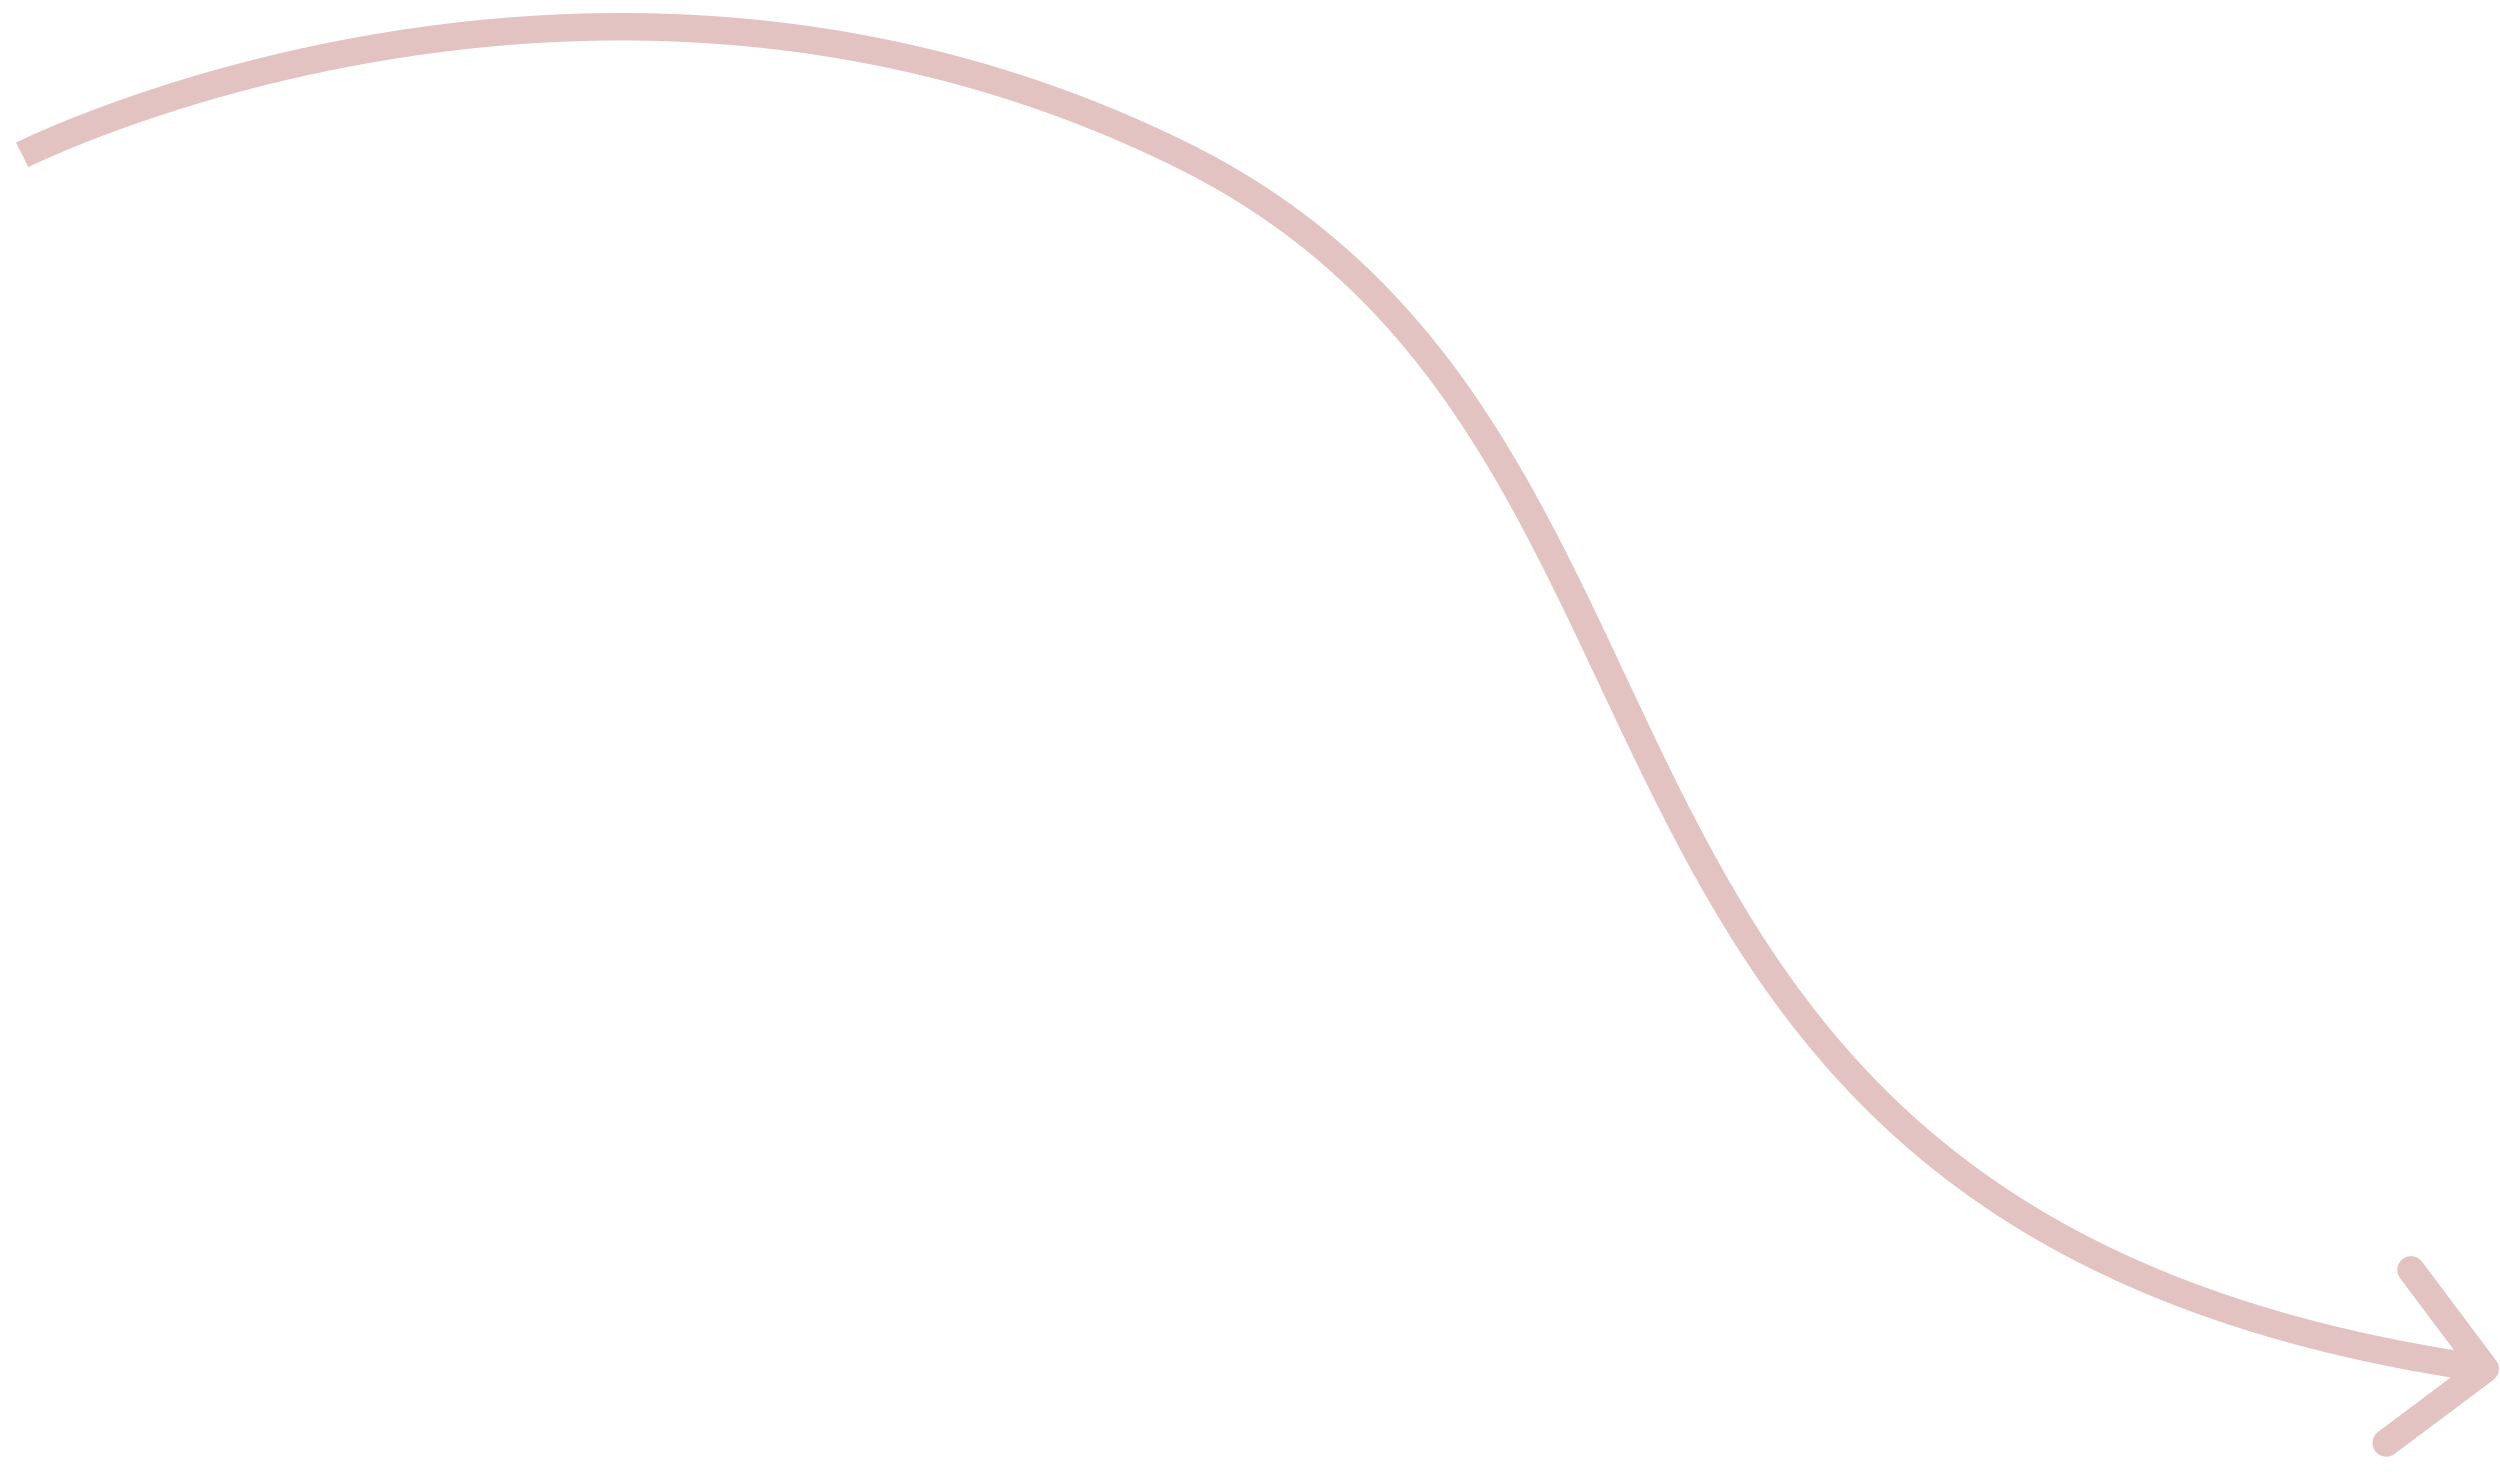 <?xml version="1.0" encoding="UTF-8"?> <svg xmlns="http://www.w3.org/2000/svg" width="91" height="54" viewBox="0 0 91 54" fill="none"> <path d="M90.86 49.526C91.026 49.747 90.981 50.06 90.76 50.226L87.158 52.924C86.937 53.09 86.624 53.045 86.458 52.824C86.293 52.603 86.338 52.289 86.559 52.124L89.76 49.725L87.362 46.524C87.196 46.303 87.241 45.99 87.462 45.824C87.683 45.659 87.996 45.703 88.162 45.925L90.86 49.526ZM0.808 5.636C0.584 5.189 0.584 5.189 0.584 5.188C0.584 5.188 0.585 5.188 0.585 5.188C0.586 5.187 0.587 5.187 0.589 5.186C0.592 5.185 0.596 5.182 0.602 5.18C0.613 5.174 0.629 5.166 0.65 5.156C0.692 5.136 0.754 5.106 0.836 5.068C0.998 4.991 1.237 4.882 1.549 4.747C2.171 4.476 3.081 4.103 4.239 3.689C6.554 2.862 9.862 1.87 13.84 1.208C21.796 -0.115 32.457 -0.118 43.221 5.187L42.779 6.084C32.258 0.898 21.824 0.894 14.004 2.195C10.095 2.844 6.846 3.819 4.576 4.631C3.441 5.037 2.551 5.401 1.947 5.664C1.645 5.795 1.414 5.901 1.26 5.973C1.183 6.009 1.125 6.037 1.087 6.056C1.068 6.065 1.054 6.072 1.045 6.076C1.04 6.079 1.037 6.08 1.035 6.081C1.034 6.082 1.033 6.082 1.032 6.082C1.032 6.082 1.032 6.082 1.032 6.083C1.032 6.083 1.032 6.082 0.808 5.636ZM43.221 5.187C54.054 10.527 56.928 20.506 61.538 29.484C63.856 33.998 66.619 38.304 71.028 41.808C75.434 45.31 81.521 48.039 90.531 49.331L90.389 50.321C81.241 49.009 74.978 46.224 70.406 42.591C65.837 38.96 62.995 34.511 60.648 29.941C55.928 20.747 53.229 11.235 42.779 6.084L43.221 5.187Z" fill="#E2C3C1"></path> </svg> 
